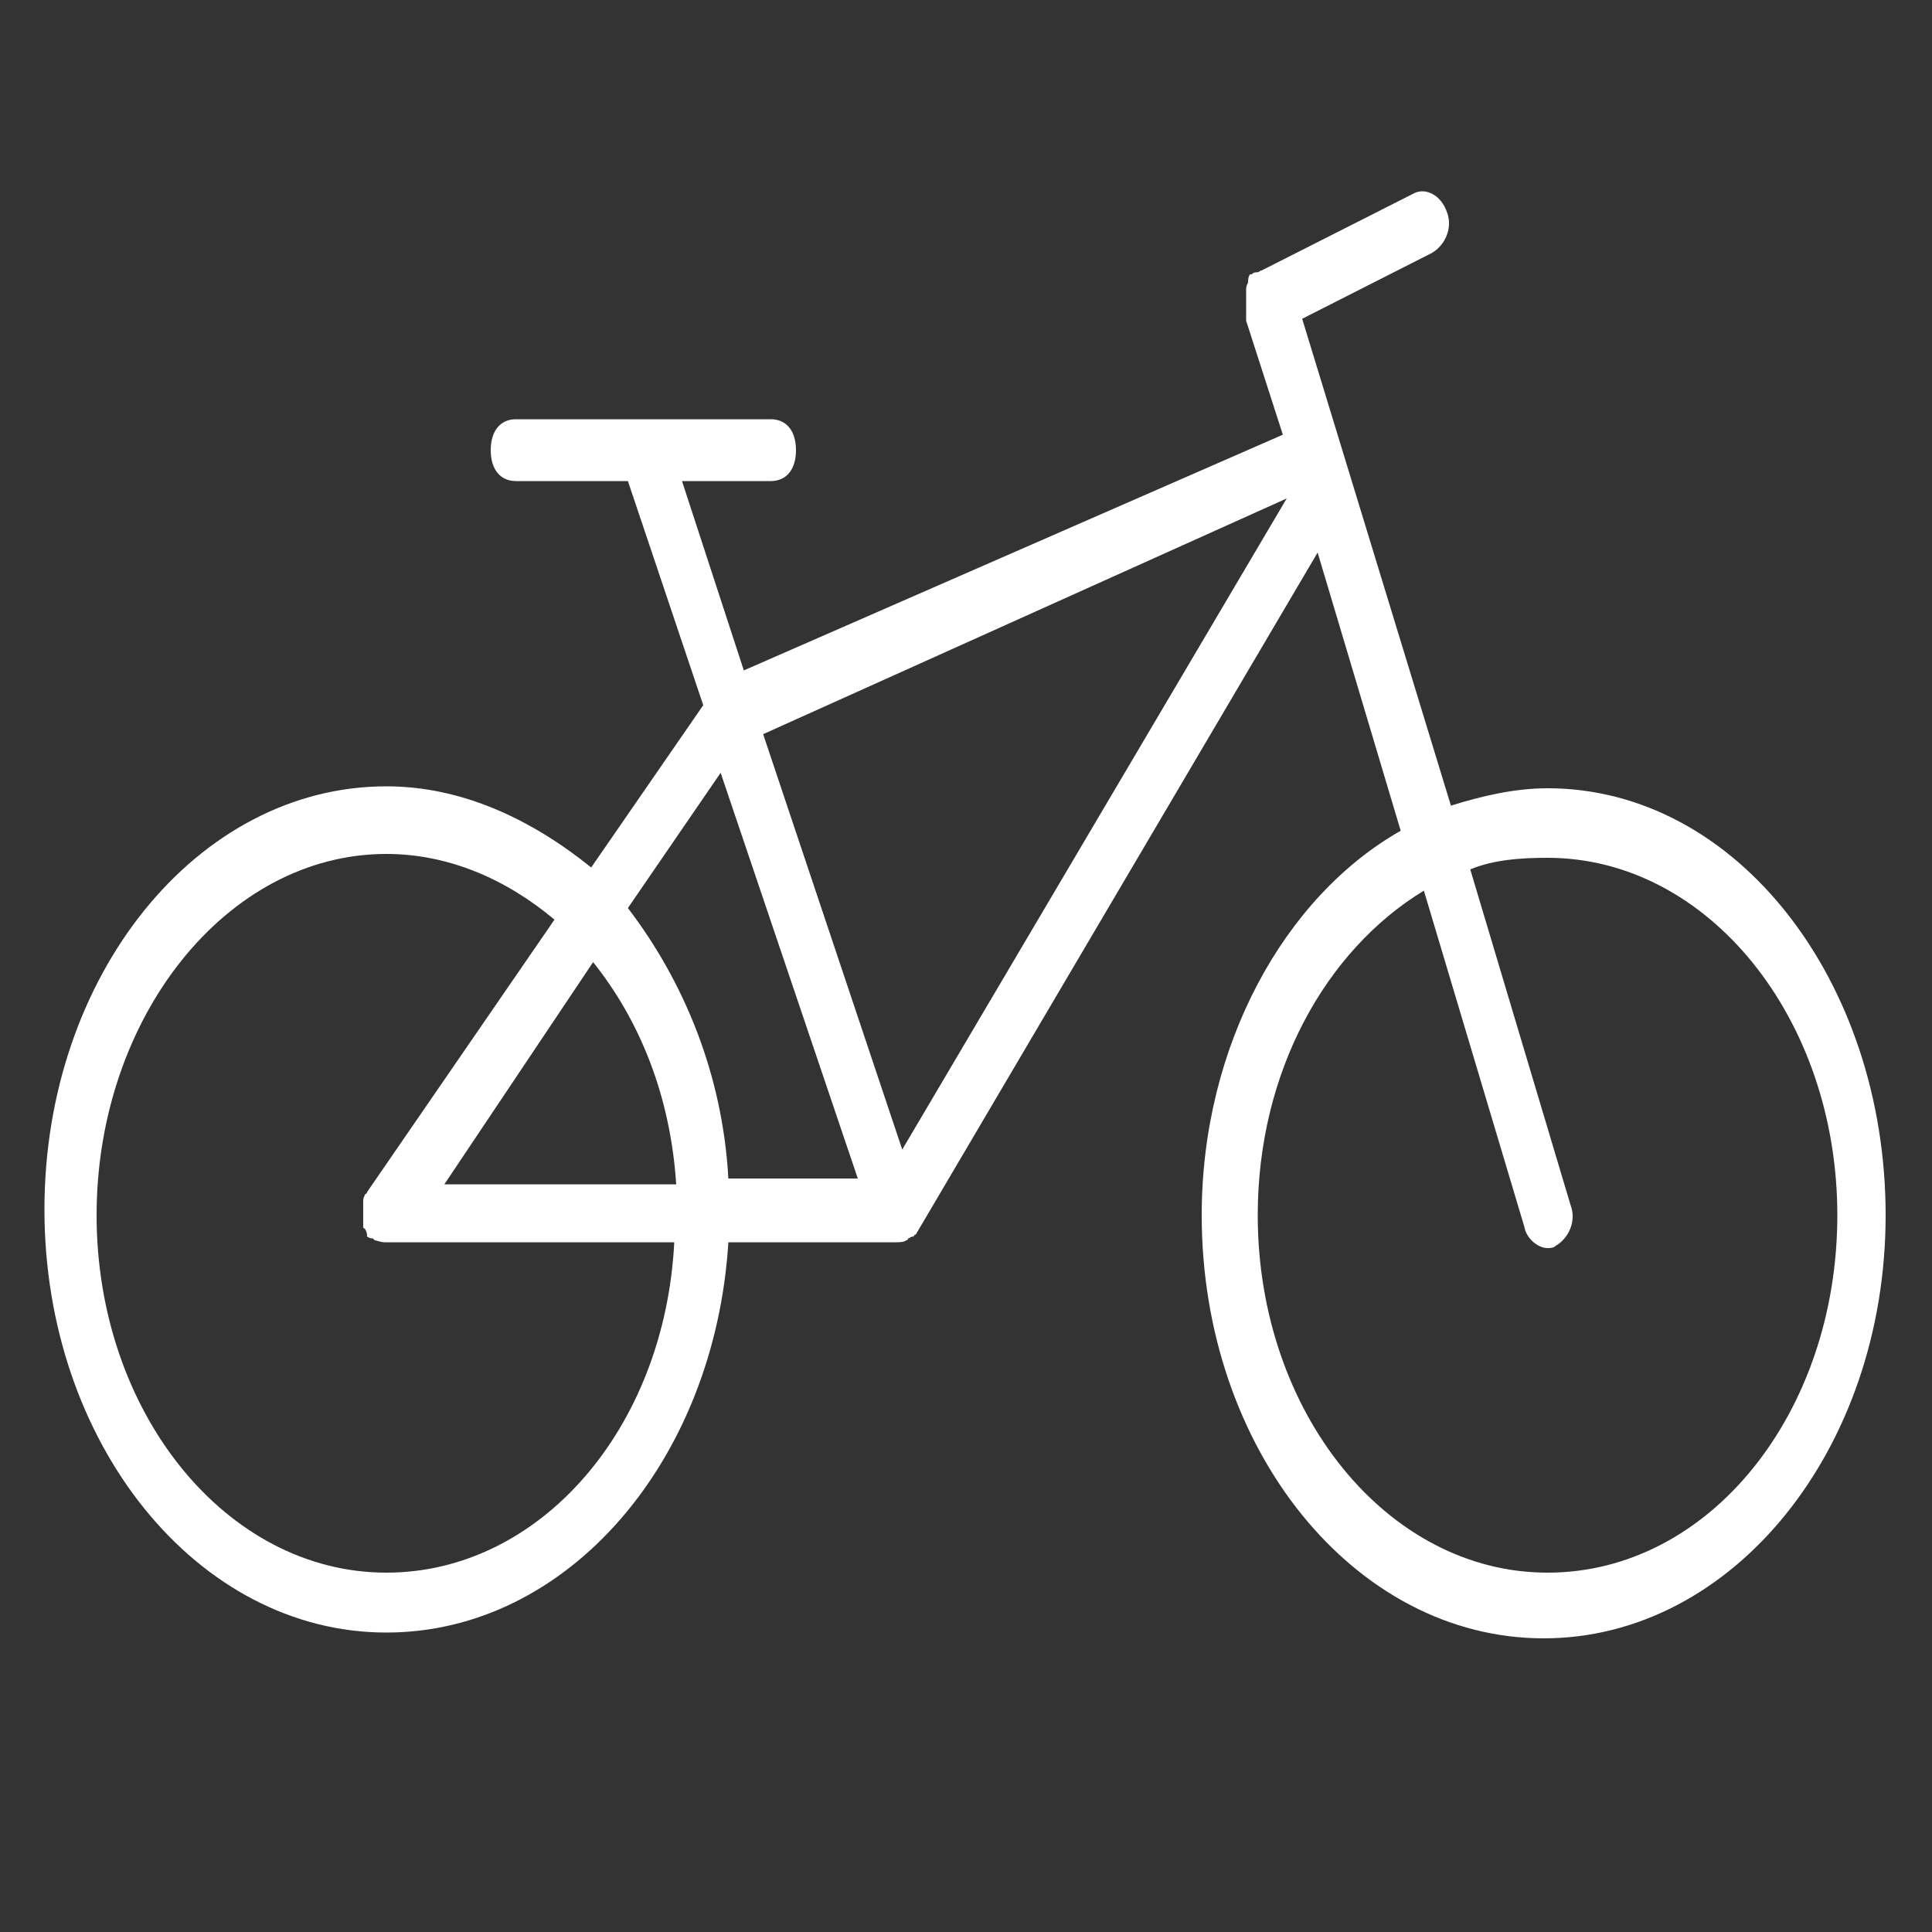 <?xml version="1.0" encoding="utf-8"?>
<!-- Generator: Adobe Illustrator 23.0.3, SVG Export Plug-In . SVG Version: 6.00 Build 0)  -->
<svg version="1.1" id="Layer_1" xmlns="http://www.w3.org/2000/svg" xmlns:xlink="http://www.w3.org/1999/xlink" x="0px" y="0px"
	 viewBox="0 0 100 100" style="enable-background:new 0 0 100 100;" xml:space="preserve">
<rect x="0" y="0" width="100" height="100" fill="#333333" stroke="none"/>
<style type="text/css">
	.st0{fill:#FFFFFF;}
</style>
<g>
	<path class="st0" d="M80.1,40.8c-1.7,0-3.4,0.4-5,0.9l-7.7-25.2l6.7-3.4c0.7-0.4,1.1-1.3,0.8-2.1c-0.3-0.9-1.1-1.3-1.7-1l-7.9,4
		c-0.1,0-0.1,0.1-0.3,0.1s-0.1,0.1-0.3,0.1c0,0-0.1,0.1-0.1,0.4c0,0.1-0.1,0.1-0.1,0.4c0,0.2,0,0.1,0,0.4c0,0.2,0,0.1,0,0.4
		c0,0.2,0,0.1,0,0.4c0,0.2,0,0.1,0,0.4l1.9,5.9L38.5,34.7l-3.2-9.8h4.6c0.8,0,1.3-0.6,1.3-1.6s-0.5-1.6-1.3-1.6H26.7
		c-0.8,0-1.3,0.6-1.3,1.6s0.5,1.6,1.3,1.6h5.8l3.9,11.6l-5.8,8.4c-3.1-2.5-6.7-4.2-10.6-4.2c-9.8,0-17.7,9.8-17.7,21.9
		S10.2,84.5,20,84.5c9.4,0,17-8.9,17.7-20.2h8.7c0.1,0,0.4,0,0.5-0.1l0,0l0,0c0,0,0.1,0,0.1-0.1c0.1,0,0.1-0.1,0.3-0.1
		c0,0,0-0.1,0.1-0.1l0,0l20.8-35.3l4.3,14.4c-6,3.4-10.3,11.1-10.3,19.9c0,12.1,7.9,21.9,17.7,21.9s17.7-9.8,17.7-21.9
		S89.9,40.8,80.1,40.8z M66.6,25.8L46.7,59.5L39.5,38L66.6,25.8z M37.3,40l7.1,21h-6.7c-0.3-5.4-2.3-10.2-5.2-14L37.3,40z
		 M30.7,49.8c2.4,3,4,6.9,4.3,11.5H23L30.7,49.8z M20,81.4c-8.3,0-15-8.3-15-18.5s6.7-18.7,15-18.7c3.2,0,6.2,1.3,8.7,3.4L19,61.7
		c0,0,0,0.1-0.1,0.1c0,0.1-0.1,0.1-0.1,0.4c0,0.1,0,0.1,0,0.4v0.1l0,0c0,0.1,0,0.1,0,0.4c0,0.1,0,0.1,0,0.4c0,0.1,0.1,0.1,0.1,0.1
		c0,0.1,0.1,0.1,0.1,0.4l0,0c0,0,0.1,0.1,0.3,0.1l0.1,0.1c0.1,0,0.3,0.1,0.5,0.1l0,0l0,0h15C34.4,74,27.9,81.4,20,81.4z M80.1,81.4
		c-8.3,0-15-8.3-15-18.5c0-7.4,3.5-13.7,8.6-16.8l5.2,17.4c0.1,0.6,0.7,1.1,1.2,1.1c0.1,0,0.3,0,0.4-0.1c0.7-0.4,1.1-1.3,0.8-2.1
		L76.1,45c1.2-0.5,2.6-0.6,4-0.6c8.3,0,15,8.3,15,18.5S88.5,81.4,80.1,81.4z"/>
</g>
</svg>
